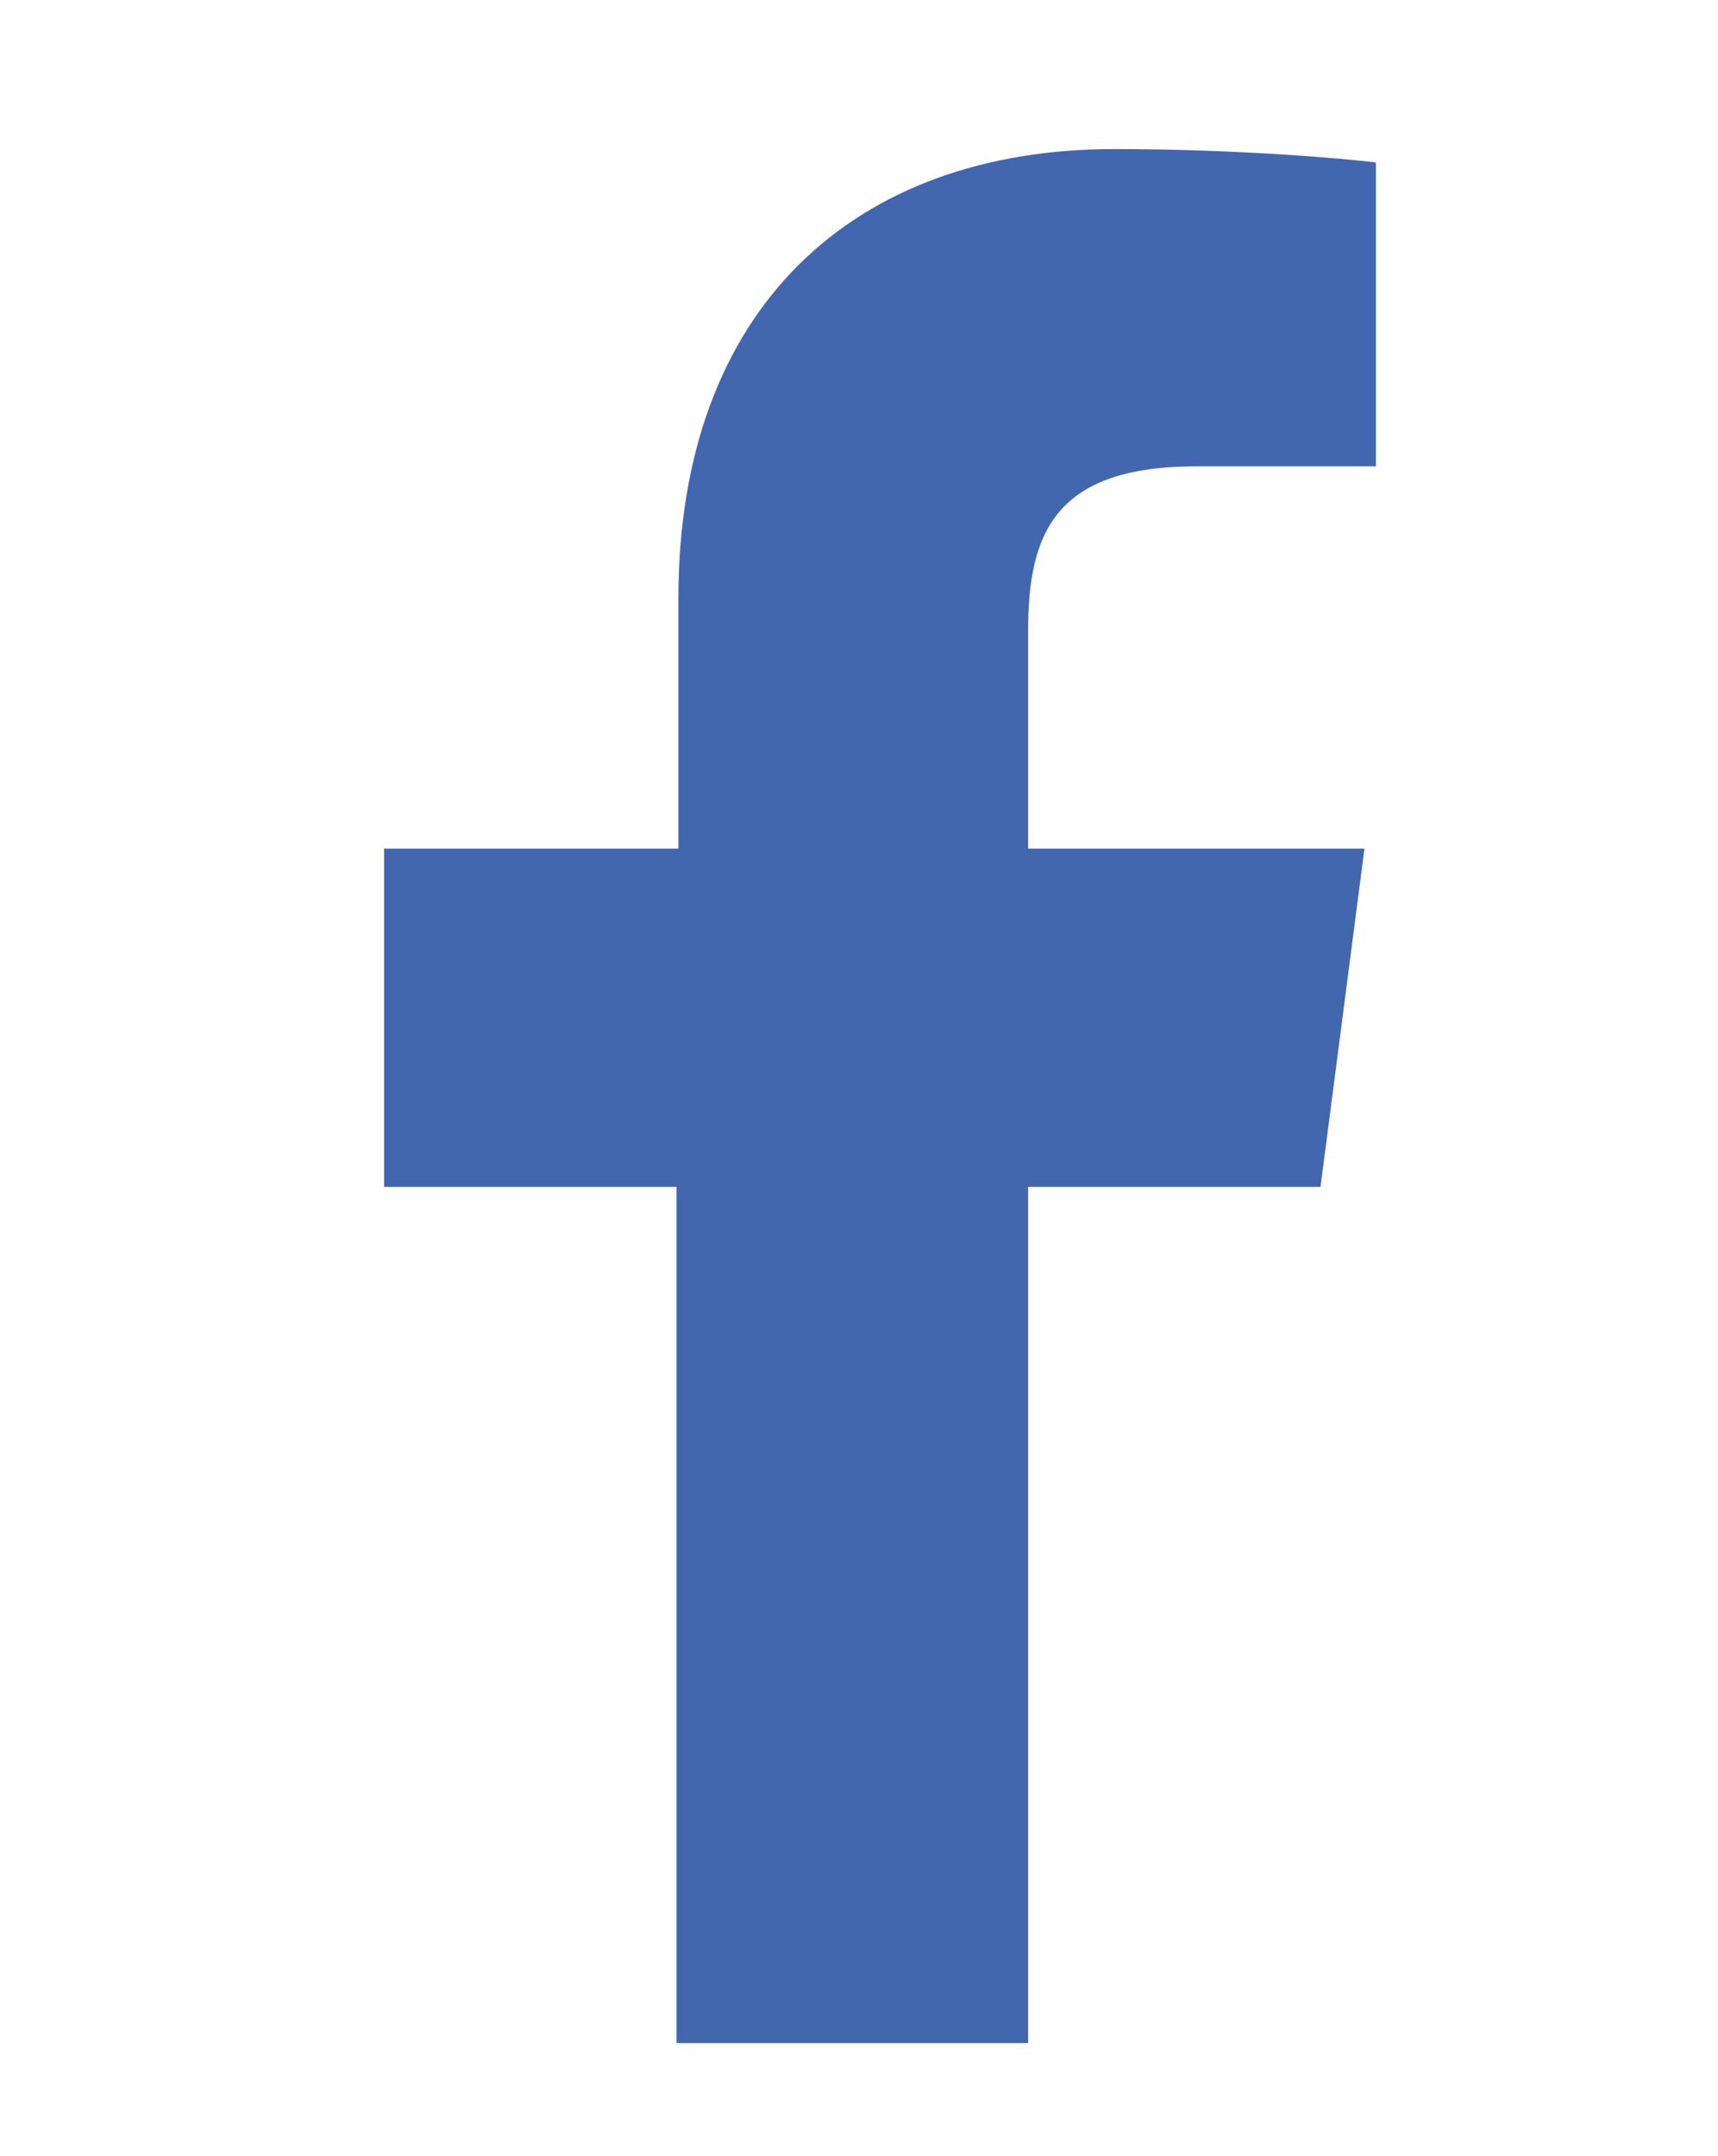 <?xml version="1.0" encoding="utf-8"?>
<!-- Generator: Adobe Illustrator 24.0.0, SVG Export Plug-In . SVG Version: 6.00 Build 0)  -->
<svg version="1.1" id="Layer_1" xmlns="http://www.w3.org/2000/svg" xmlns:xlink="http://www.w3.org/1999/xlink" x="0px" y="0px"
	 viewBox="0 0 89.9 112.8" style="enable-background:new 0 0 89.9 112.8;" xml:space="preserve">
<style type="text/css">
	.st0{fill:#4267AF;}
</style>
<path class="st0" d="M53.8,106.9V62.1h15.3l2.3-17.7H53.8V33c0-5.1,1.4-8.6,8.8-8.6l9.4,0V8.5c-1.6-0.2-7.2-0.7-13.7-0.7
	c-13.6,0-22.8,8.3-22.8,23.5v13.1H20.1v17.7h15.3v44.8H53.8z"/>
</svg>
